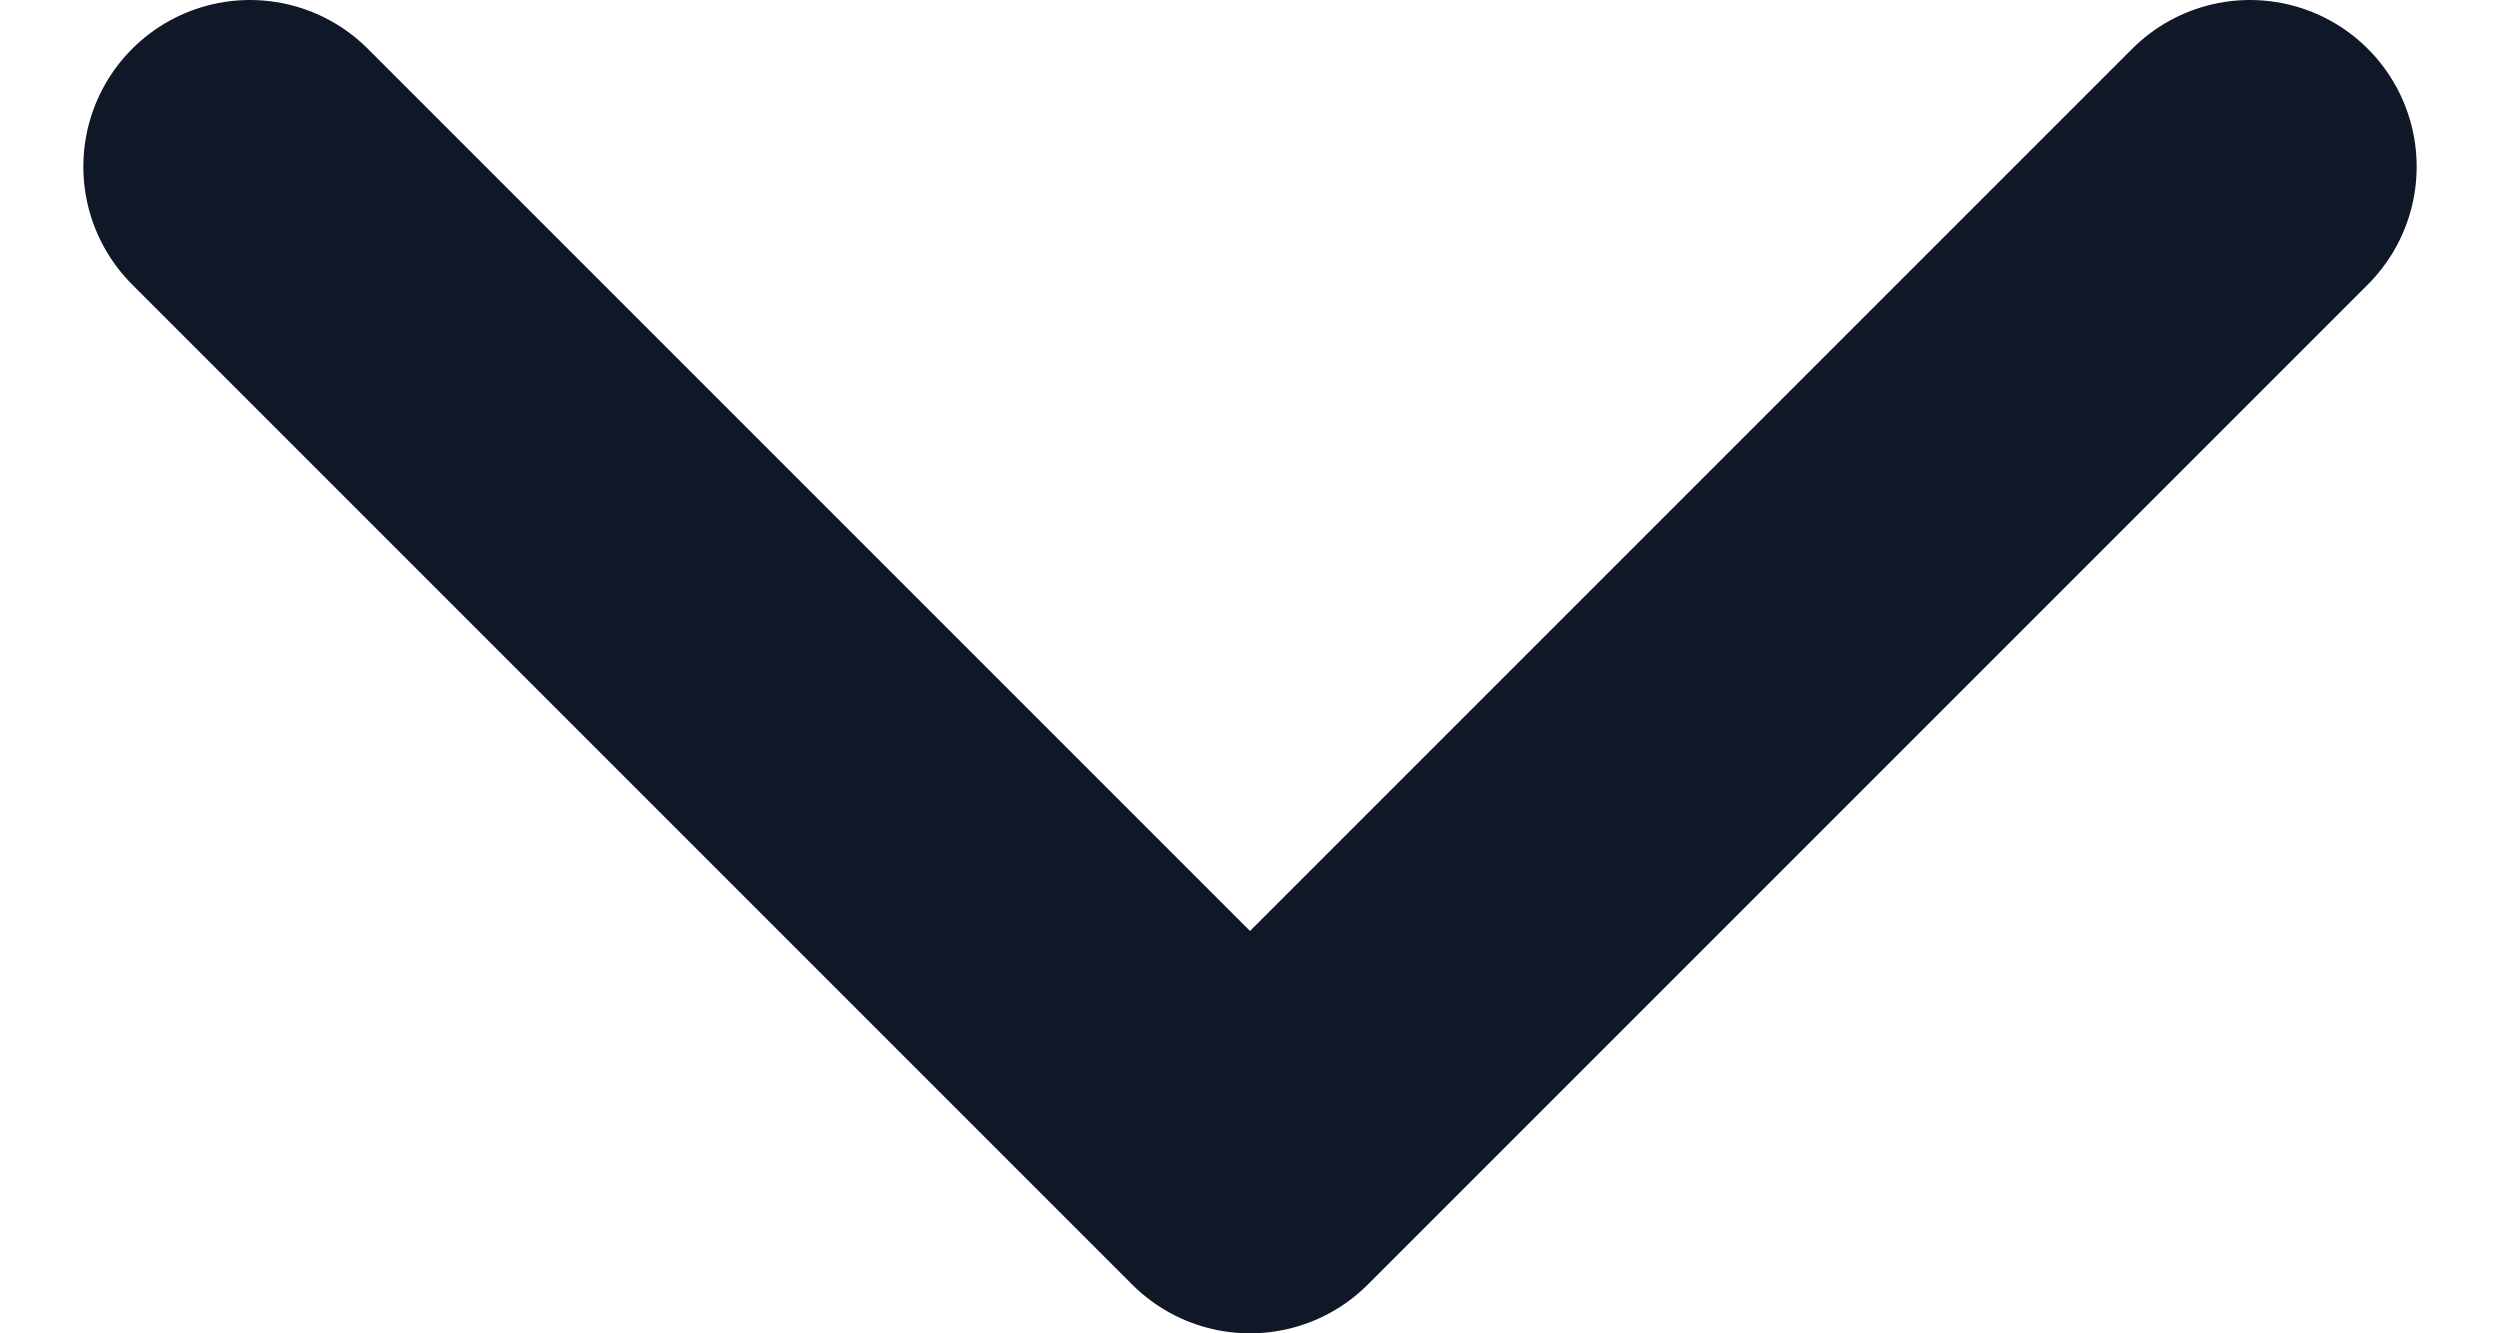 <svg width="15" height="8" viewBox="0 0 15 8" fill="none" xmlns="http://www.w3.org/2000/svg">
<g id="chevron down">
<path id="chevron down_2" d="M1.5 1L7.5 7L13.5 1" stroke="#101828" stroke-width="2" stroke-linecap="round" stroke-linejoin="round"/>
</g>
</svg>

